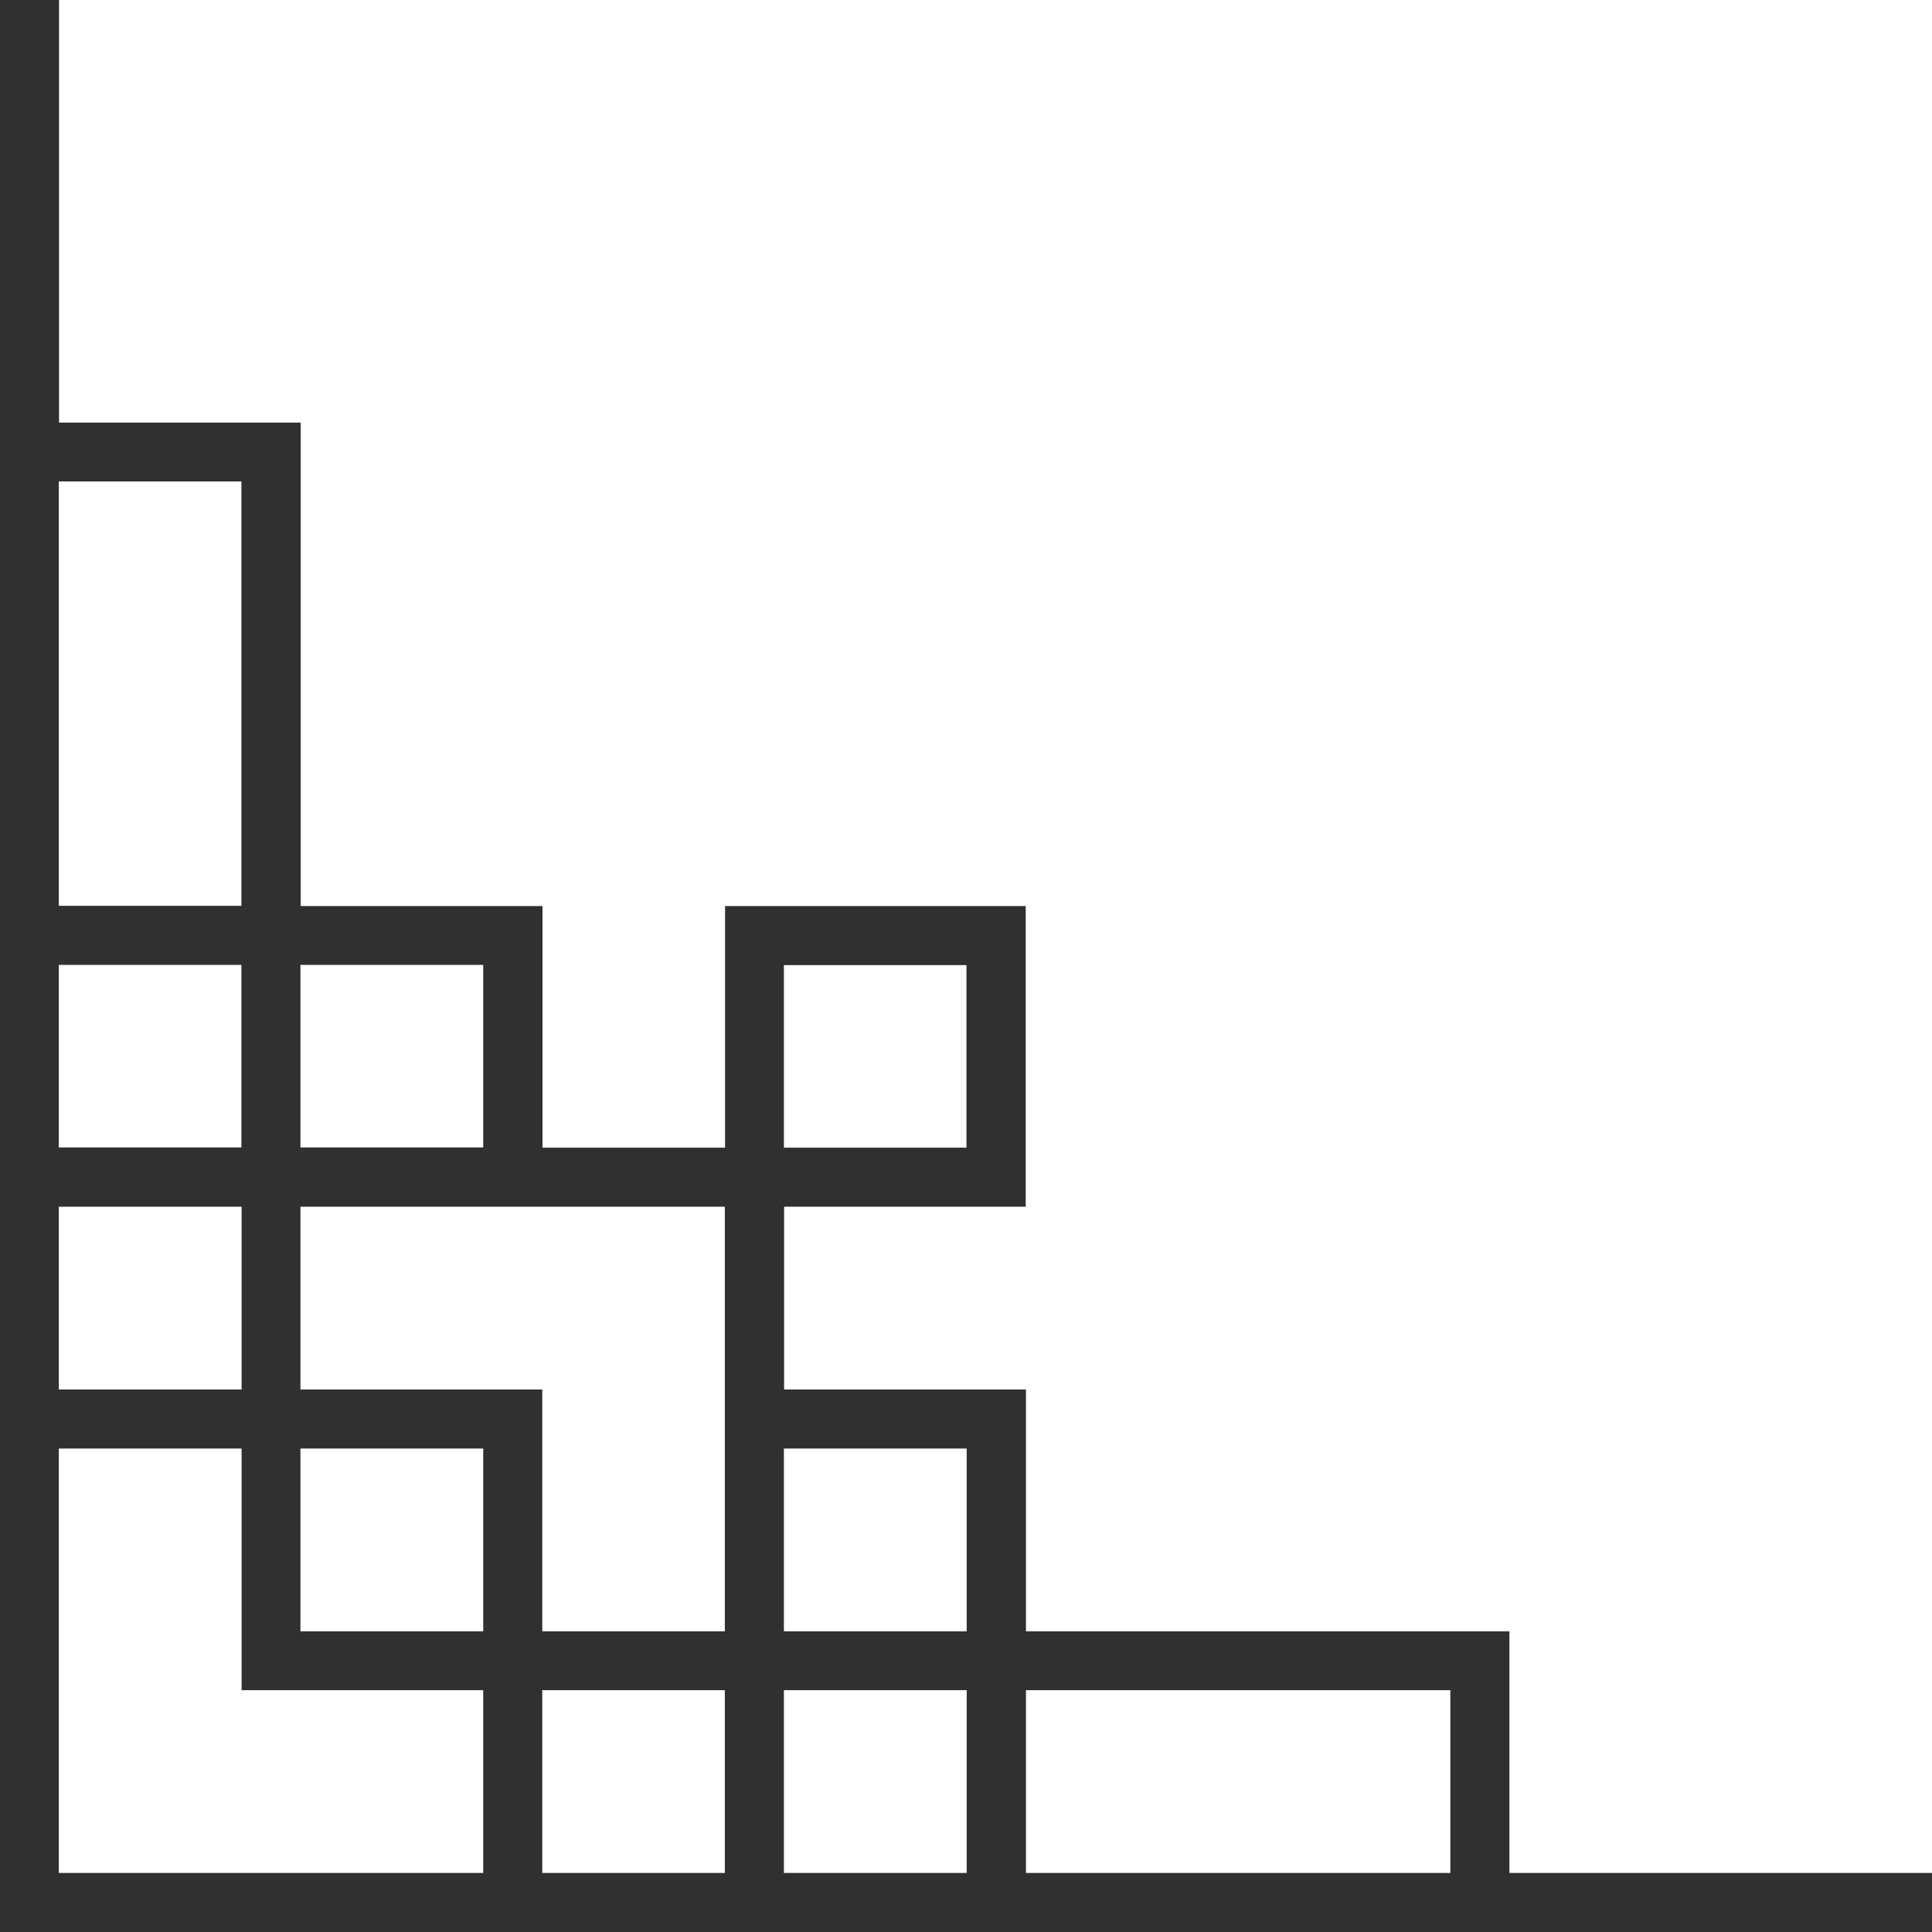 <?xml version="1.0" encoding="UTF-8"?> <svg xmlns="http://www.w3.org/2000/svg" width="59" height="59" viewBox="0 0 59 59" fill="none"> <path d="M46.095 57.197V49.818H31.331V42.433H23.945V36.851H31.324V27.669H22.142V35.048H16.567V27.669H9.182V12.905H1.803V0H0V12.905V13.807V27.669V36.851V42.433V44.236V59H14.764H16.567H22.142H31.331H45.193H46.095H59V57.197H46.095ZM23.939 29.473H29.514V35.048H23.939V29.473ZM23.939 44.236H29.521V49.818H23.939V44.236ZM22.135 36.851V49.818H16.56V42.433H9.175V36.851H22.135ZM14.757 49.818H9.175V44.236H14.757V49.818ZM14.757 29.466V35.041H9.175V29.466H14.757ZM1.796 14.702H7.372V27.662H1.796V14.702ZM7.372 29.466V35.041H1.796V29.466H7.372ZM1.796 36.851H7.378V42.433H1.796V36.851ZM14.757 57.197H1.796V44.236H7.378V51.615H14.757V57.197ZM16.56 57.197V51.615H22.135V57.197H16.56ZM23.939 57.197V51.615H29.521V57.197H23.939ZM44.291 57.197H31.331V51.615H44.291V57.197Z" fill="#303030"></path> </svg> 